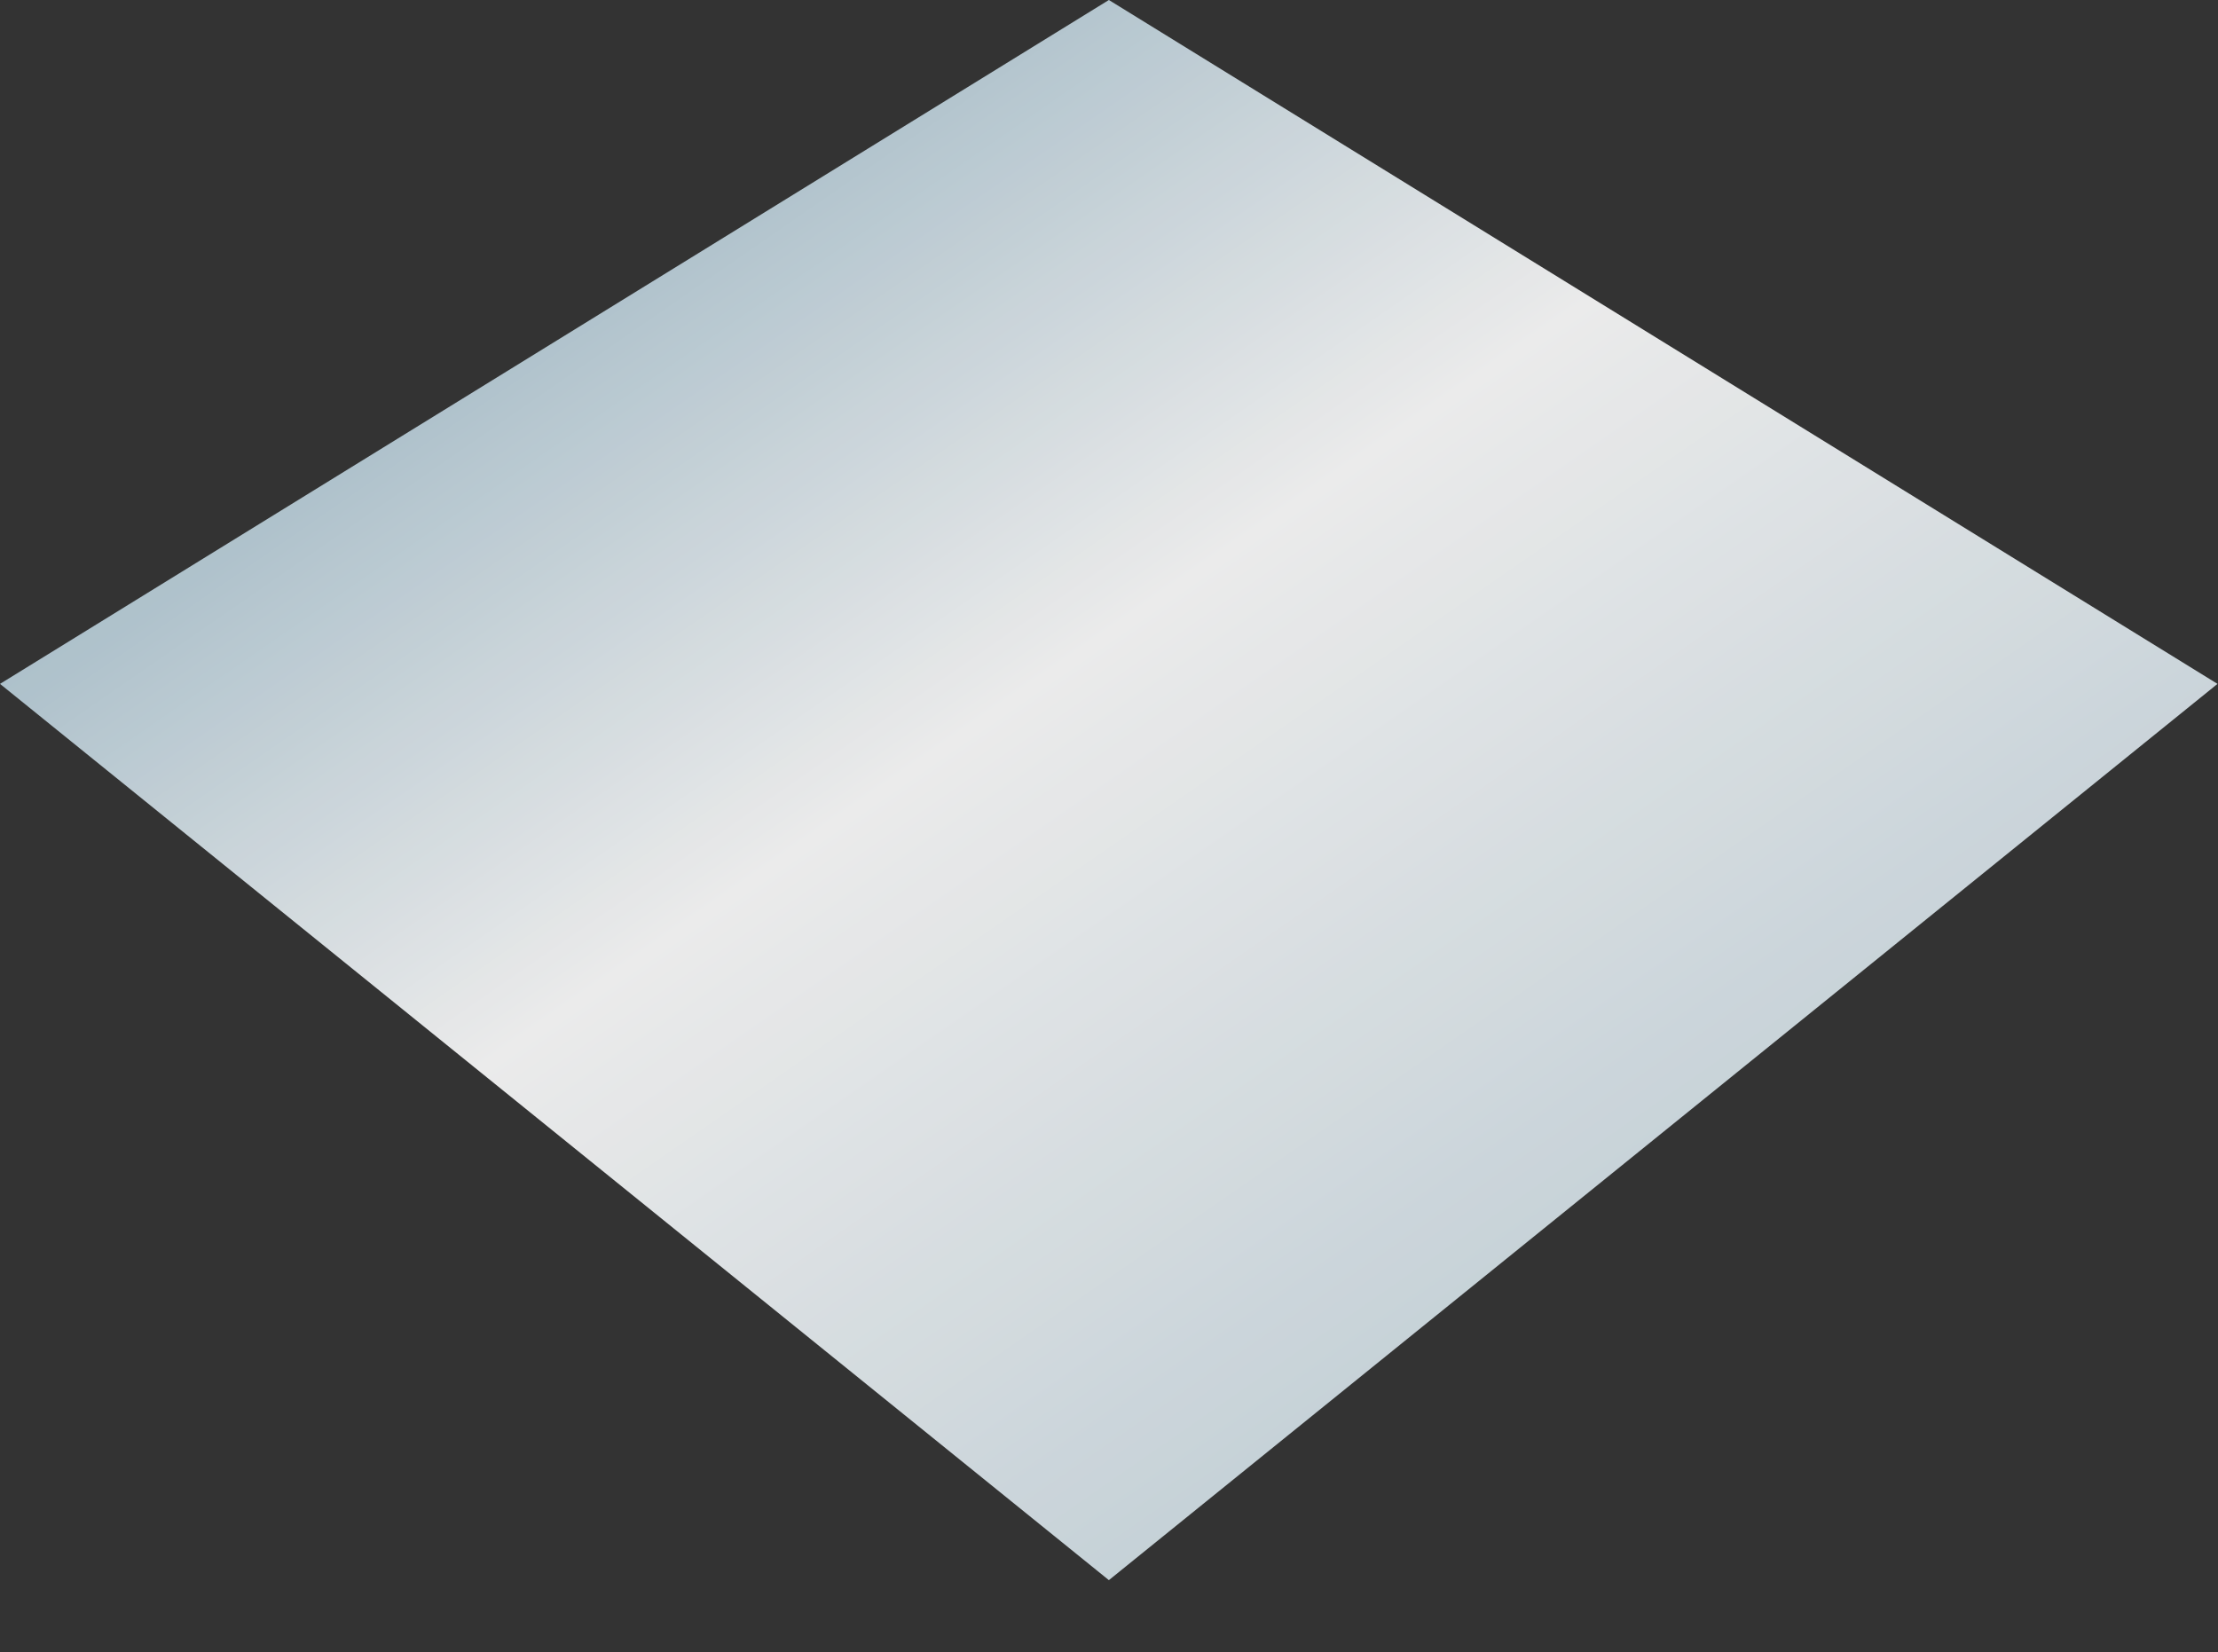 <svg xmlns="http://www.w3.org/2000/svg" xmlns:xlink="http://www.w3.org/1999/xlink" id="Layer_2" data-name="Layer 2" viewBox="0 0 88.77 66.12"><rect x="0" y="0" width="88.77" height="66.12" fill="#333333" stroke="none"/><defs><style>      .cls-1 {        fill: none;      }      .cls-2 {        fill: url(#linear-gradient);      }      .cls-3 {        clip-path: url(#clippath-1);      }      .cls-4 {        clip-path: url(#clippath-2);      }      .cls-5 {        opacity: .9;      }      .cls-6 {        clip-path: url(#clippath);      }    </style><clipPath id="clippath"><rect class="cls-1" width="88.77" height="66.12"></rect></clipPath><clipPath id="clippath-1"><rect class="cls-1" width="88.75" height="63.24"></rect></clipPath><clipPath id="clippath-2"><polygon class="cls-1" points="0 27.37 44.38 63.24 88.75 27.37 44.38 0 0 27.37"></polygon></clipPath><linearGradient id="linear-gradient" x1="-672.21" y1="419.1" x2="-671.21" y2="419.1" gradientTransform="translate(-61441.9 98553.95) rotate(90) scale(146.71 -146.71)" gradientUnits="userSpaceOnUse"><stop offset="0" stop-color="#b6cdd9"></stop><stop offset=".46" stop-color="#b6cdd9"></stop><stop offset=".63" stop-color="#fff"></stop><stop offset="1" stop-color="#b6cdd9"></stop></linearGradient></defs><g id="Layer_1-2" data-name="Layer 1"><g class="cls-6"><g class="cls-5"><g class="cls-3"><g class="cls-4"><rect class="cls-2" x="-10.1" y="-19.5" width="108.96" height="102.25" transform="translate(-10.1 30.49) rotate(-34.28)"></rect></g></g></g></g></g></svg>